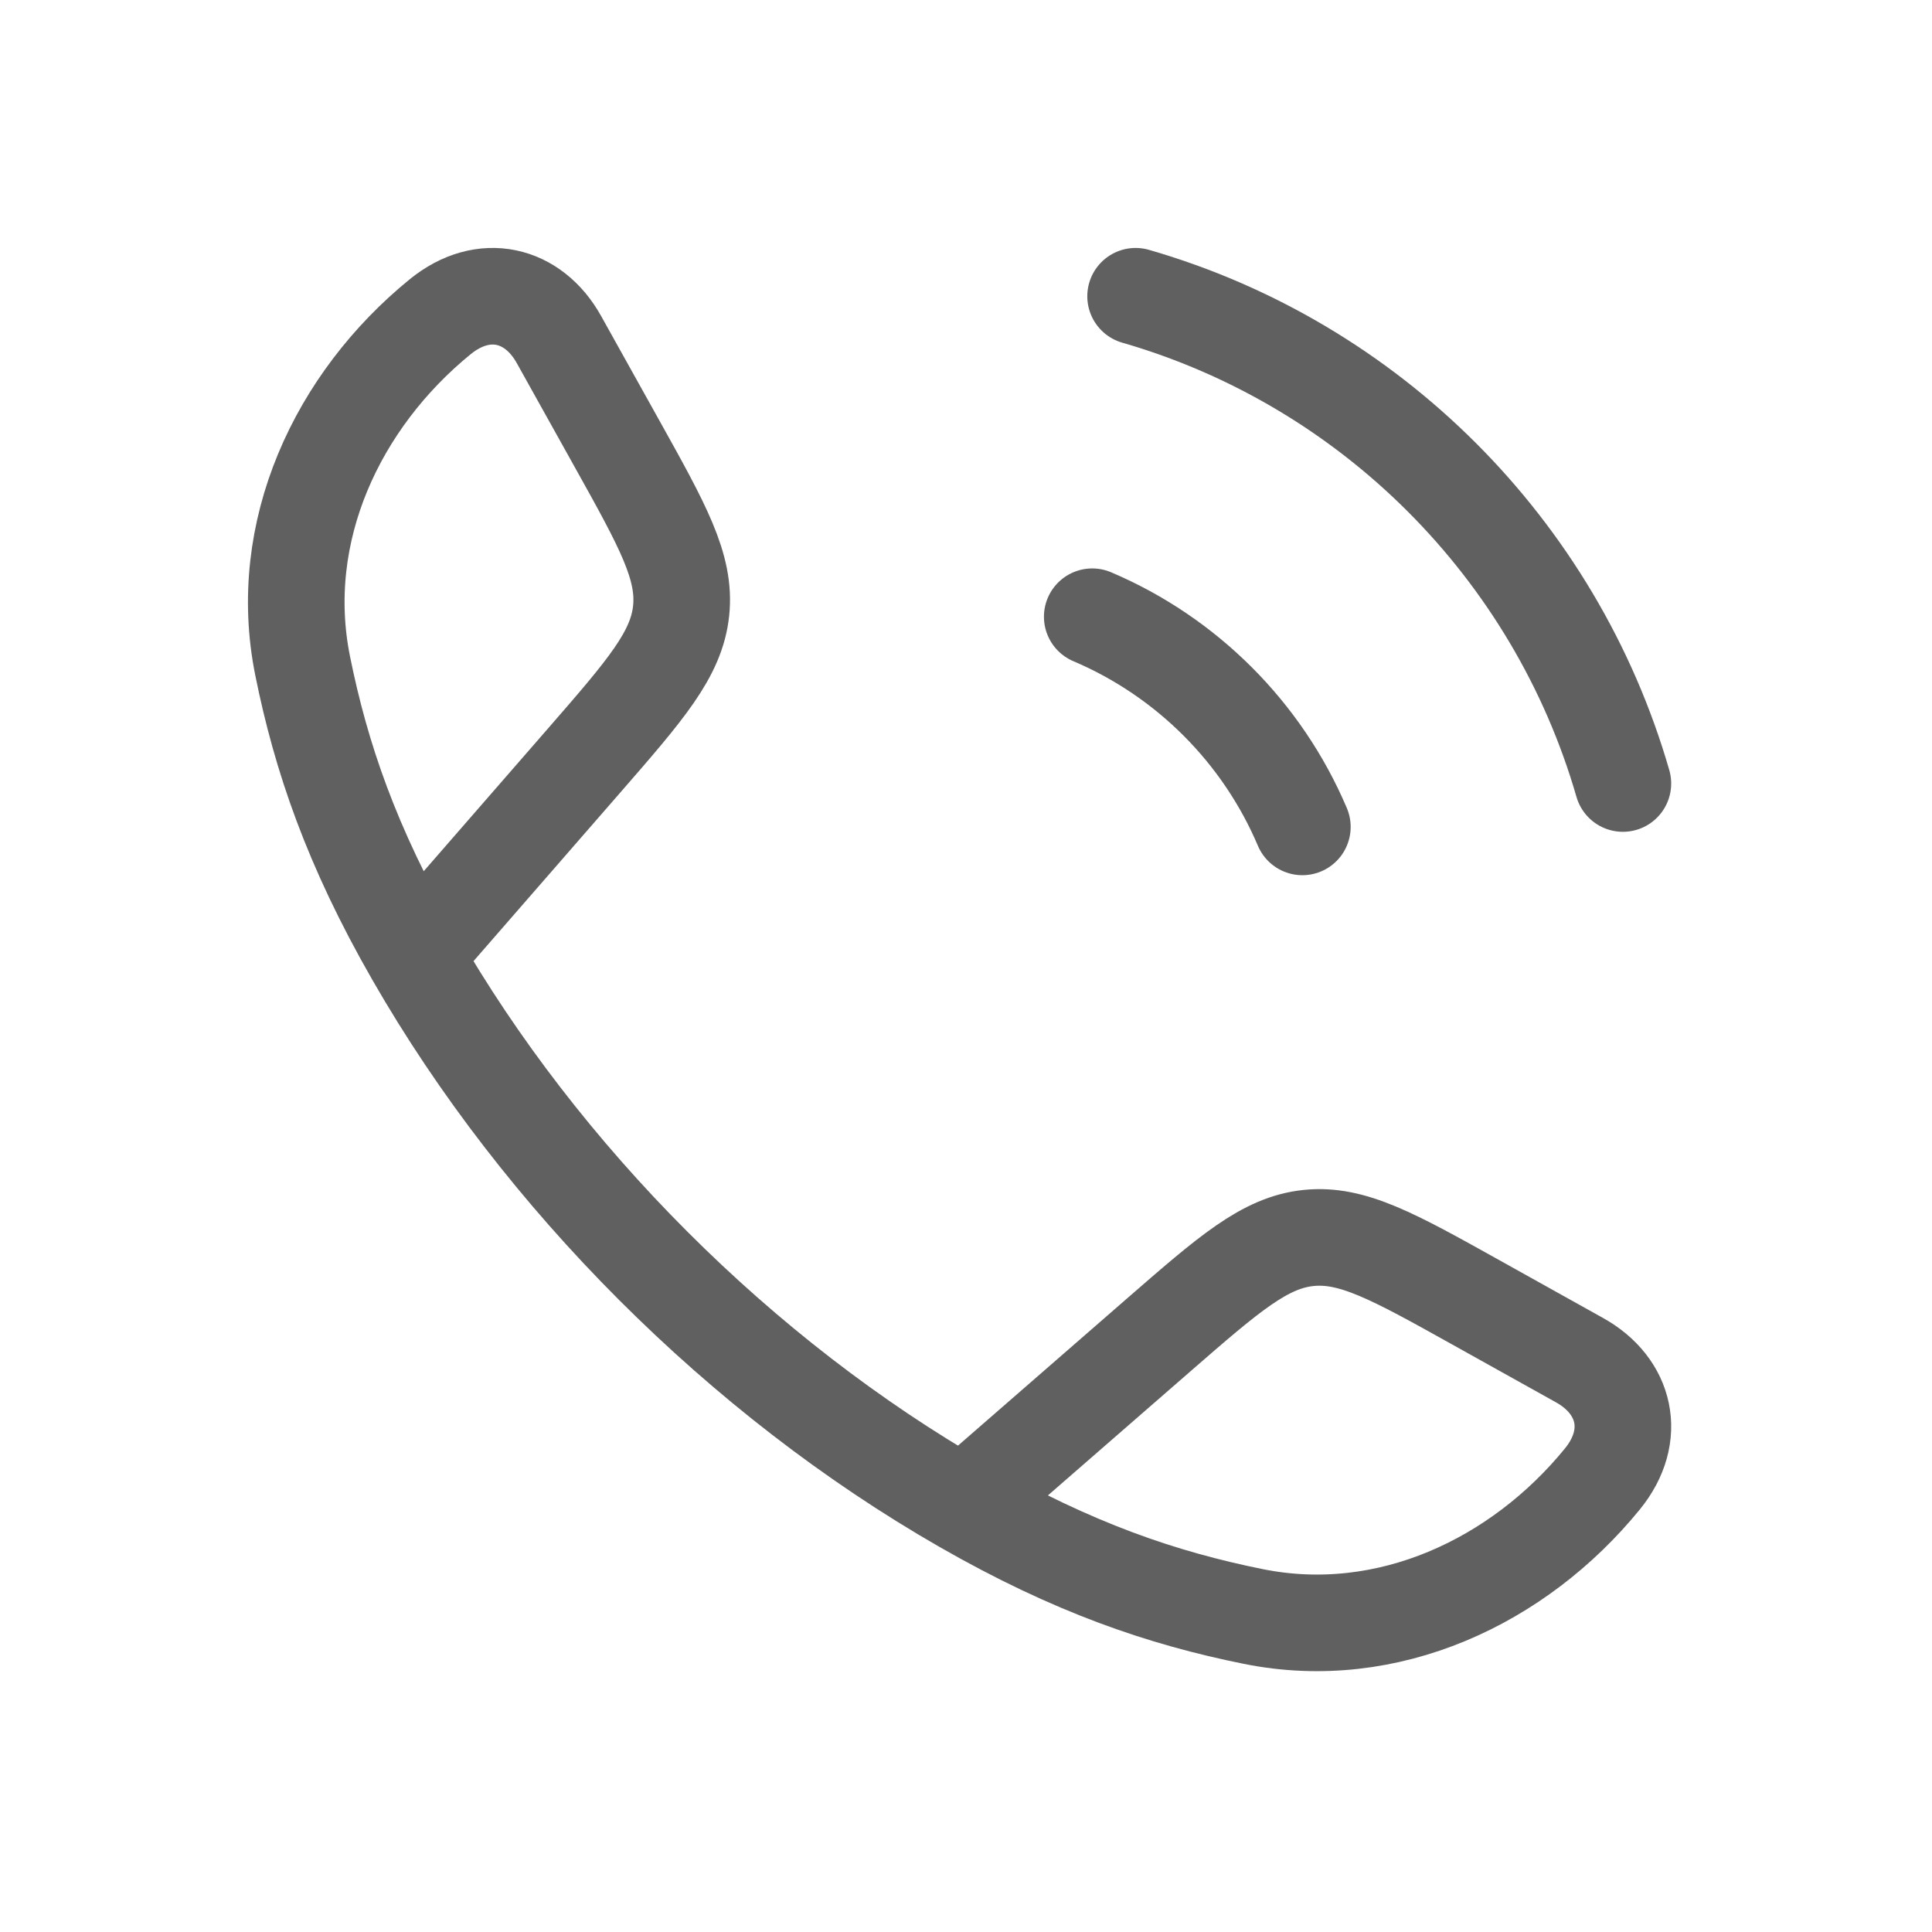 <svg width="50" height="50" viewBox="0 0 50 50" fill="none" xmlns="http://www.w3.org/2000/svg">
<path d="M10.719 24.734C9.091 21.897 8.305 19.579 7.832 17.23C7.131 13.757 8.734 10.363 11.391 8.198C12.514 7.283 13.801 7.595 14.465 8.787L15.964 11.476C17.152 13.607 17.746 14.673 17.628 15.803C17.511 16.933 16.709 17.853 15.107 19.694L10.719 24.734ZM10.719 24.734C14.013 30.478 19.182 35.651 24.933 38.948M24.933 38.948C27.77 40.576 30.088 41.362 32.436 41.835C35.91 42.536 39.304 40.932 41.469 38.276C42.384 37.153 42.072 35.866 40.88 35.202L38.191 33.703C36.06 32.515 34.994 31.921 33.864 32.039C32.734 32.157 31.814 32.958 29.973 34.56L24.933 38.948Z" stroke="#606060" stroke-width="2.5" stroke-linejoin="round"/>
<path d="M28.267 15.961C30.71 16.999 32.668 18.957 33.705 21.4M29.389 7.667C35.462 9.419 40.247 14.205 42 20.277" stroke="#606060" stroke-width="2.5" stroke-linecap="round"/>
</svg>
